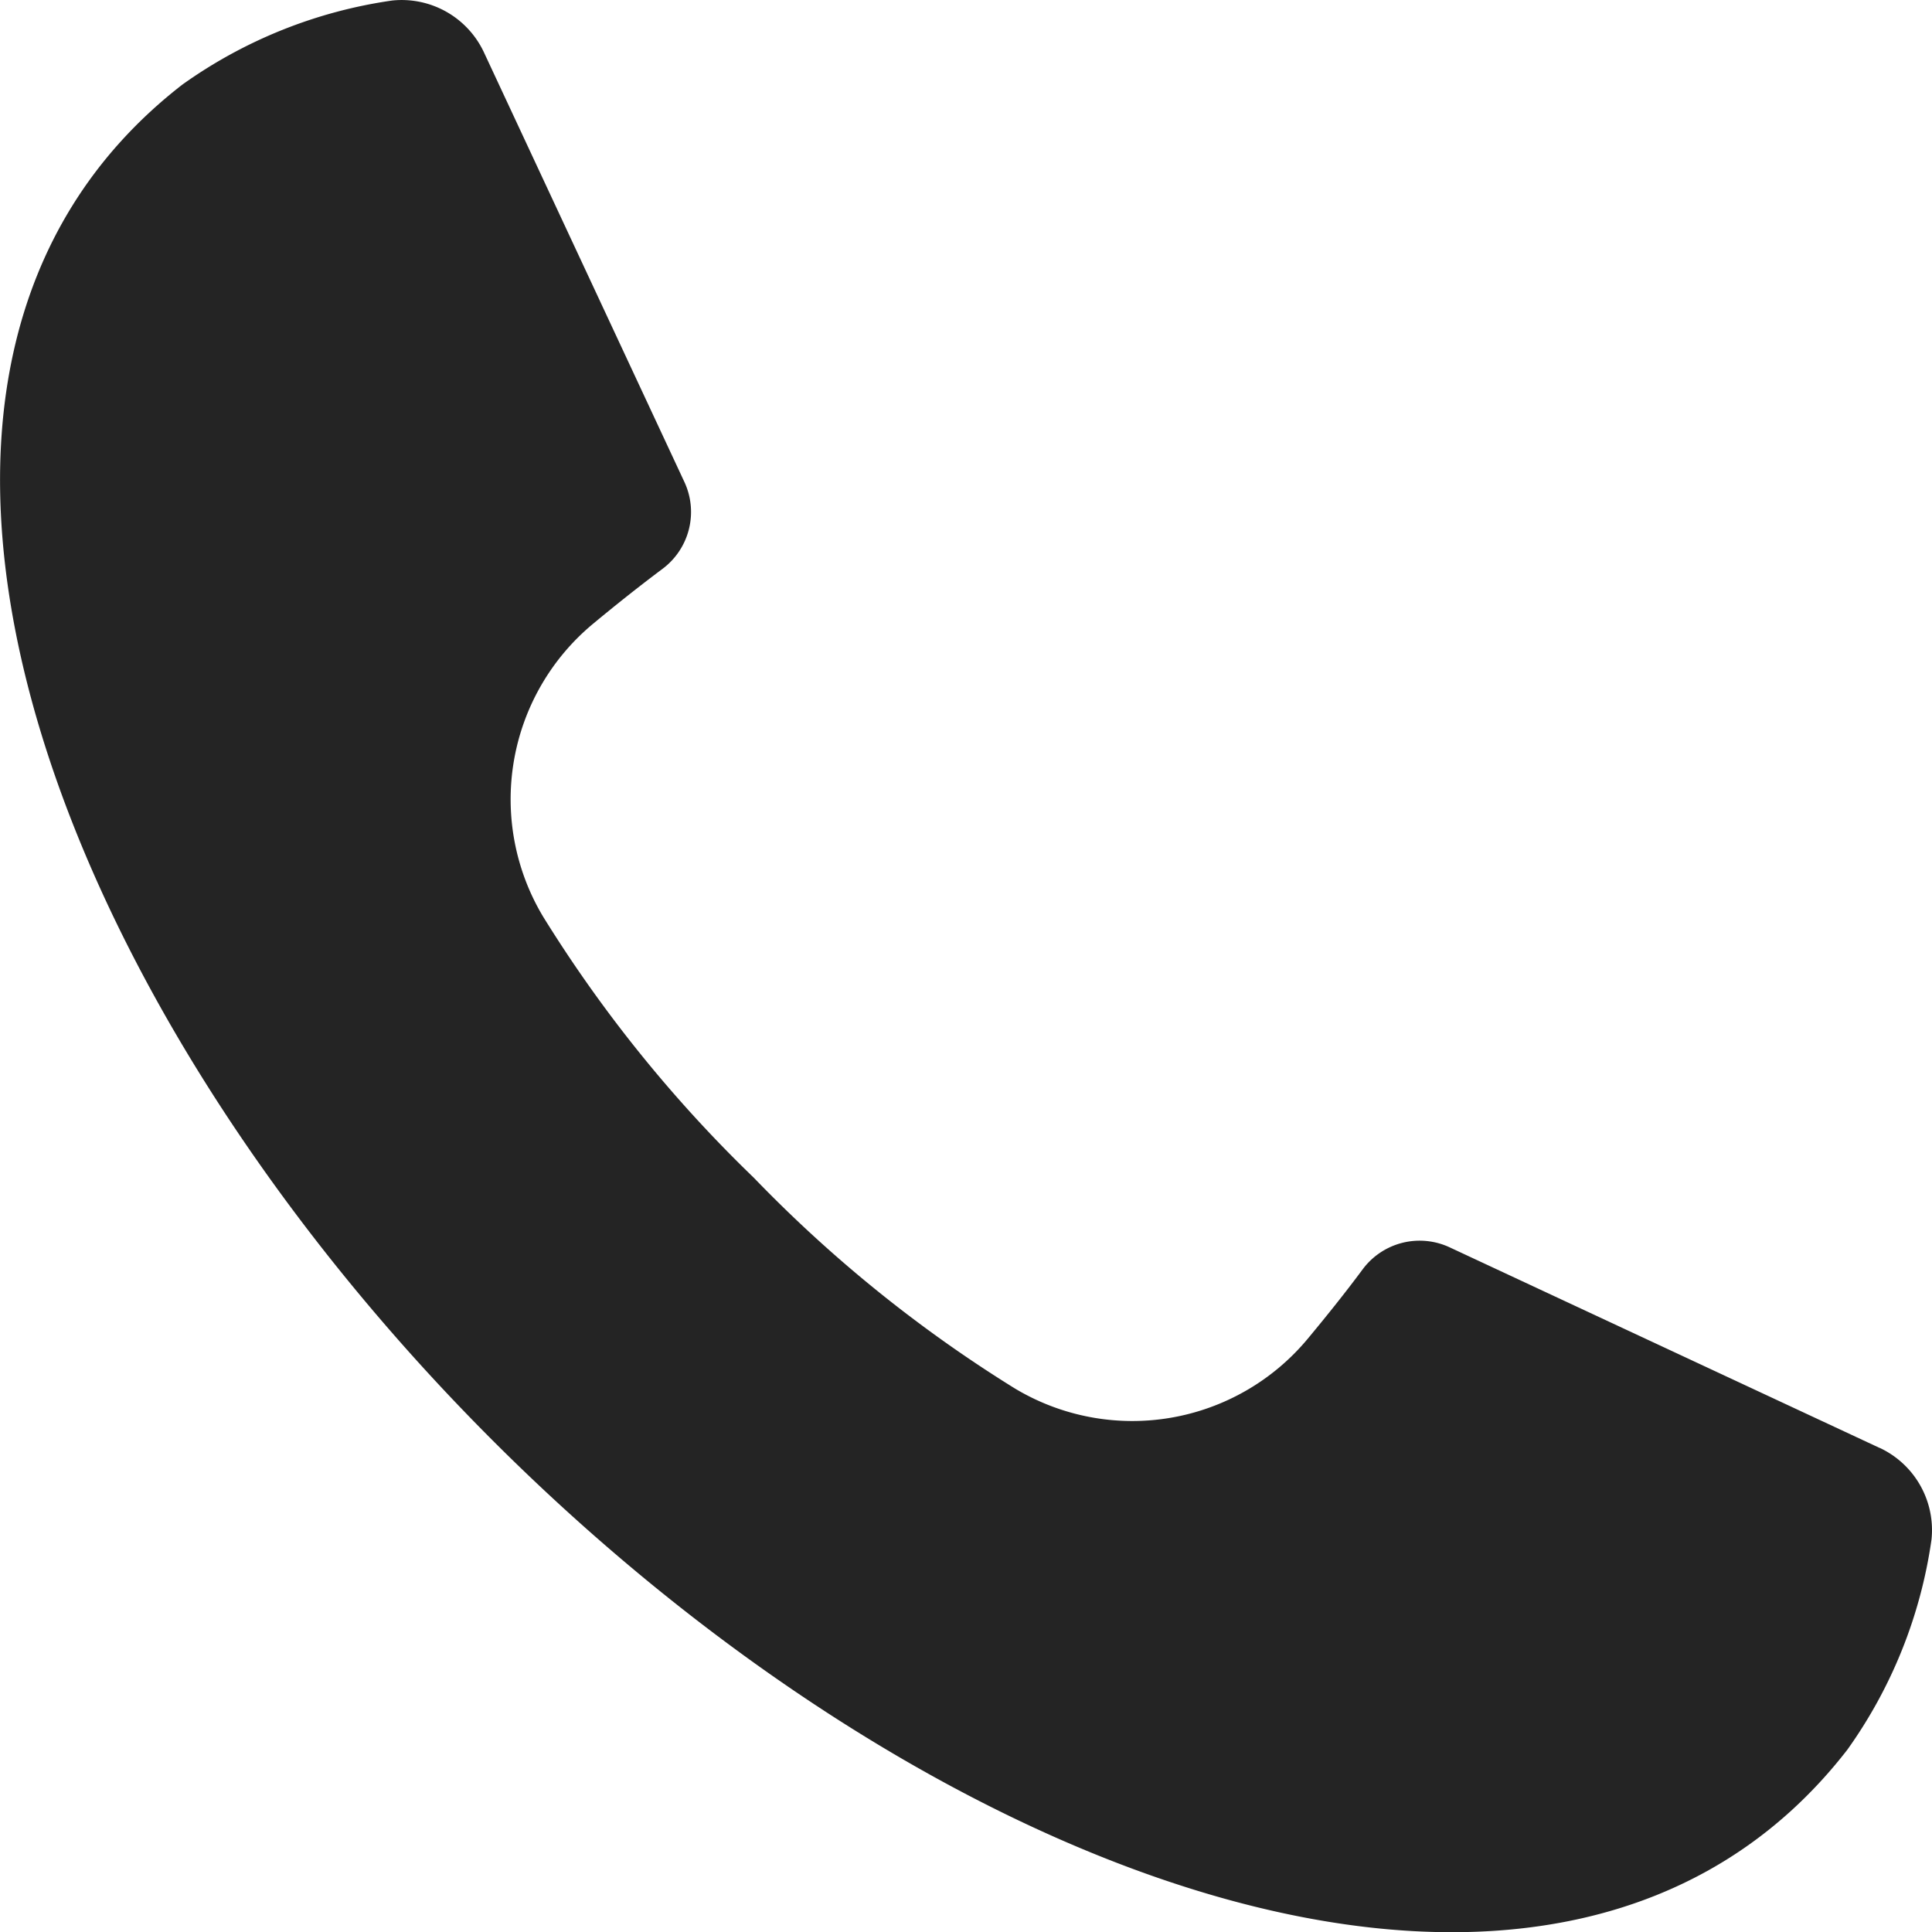 <svg xmlns="http://www.w3.org/2000/svg" xmlns:xlink="http://www.w3.org/1999/xlink" width="22.017" height="22.017" viewBox="0 0 22.017 22.017"><defs><clipPath id="a"><rect width="22.017" height="22.017" fill="none"/></clipPath></defs><g clip-path="url(#a)"><path d="M21.421,16.5l-4.9-2.286a.809.809,0,0,0-.989.246c-.2.27-.413.535-.628.794a2.6,2.6,0,0,1-3.34.567,15.382,15.382,0,0,1-2.973-2.4,15.377,15.377,0,0,1-2.4-2.973,2.6,2.6,0,0,1,.567-3.34c.259-.215.524-.426.794-.628A.809.809,0,0,0,7.8,5.493L5.517.6A1.035,1.035,0,0,0,4.469.005,5.437,5.437,0,0,0,2.077.964C-2.079,4.189.47,11.267,5.608,16.408S17.827,24.1,21.052,19.939a5.432,5.432,0,0,0,.959-2.393,1.034,1.034,0,0,0-.59-1.047" transform="translate(0 0.001)" fill="#242424"/></g></svg>